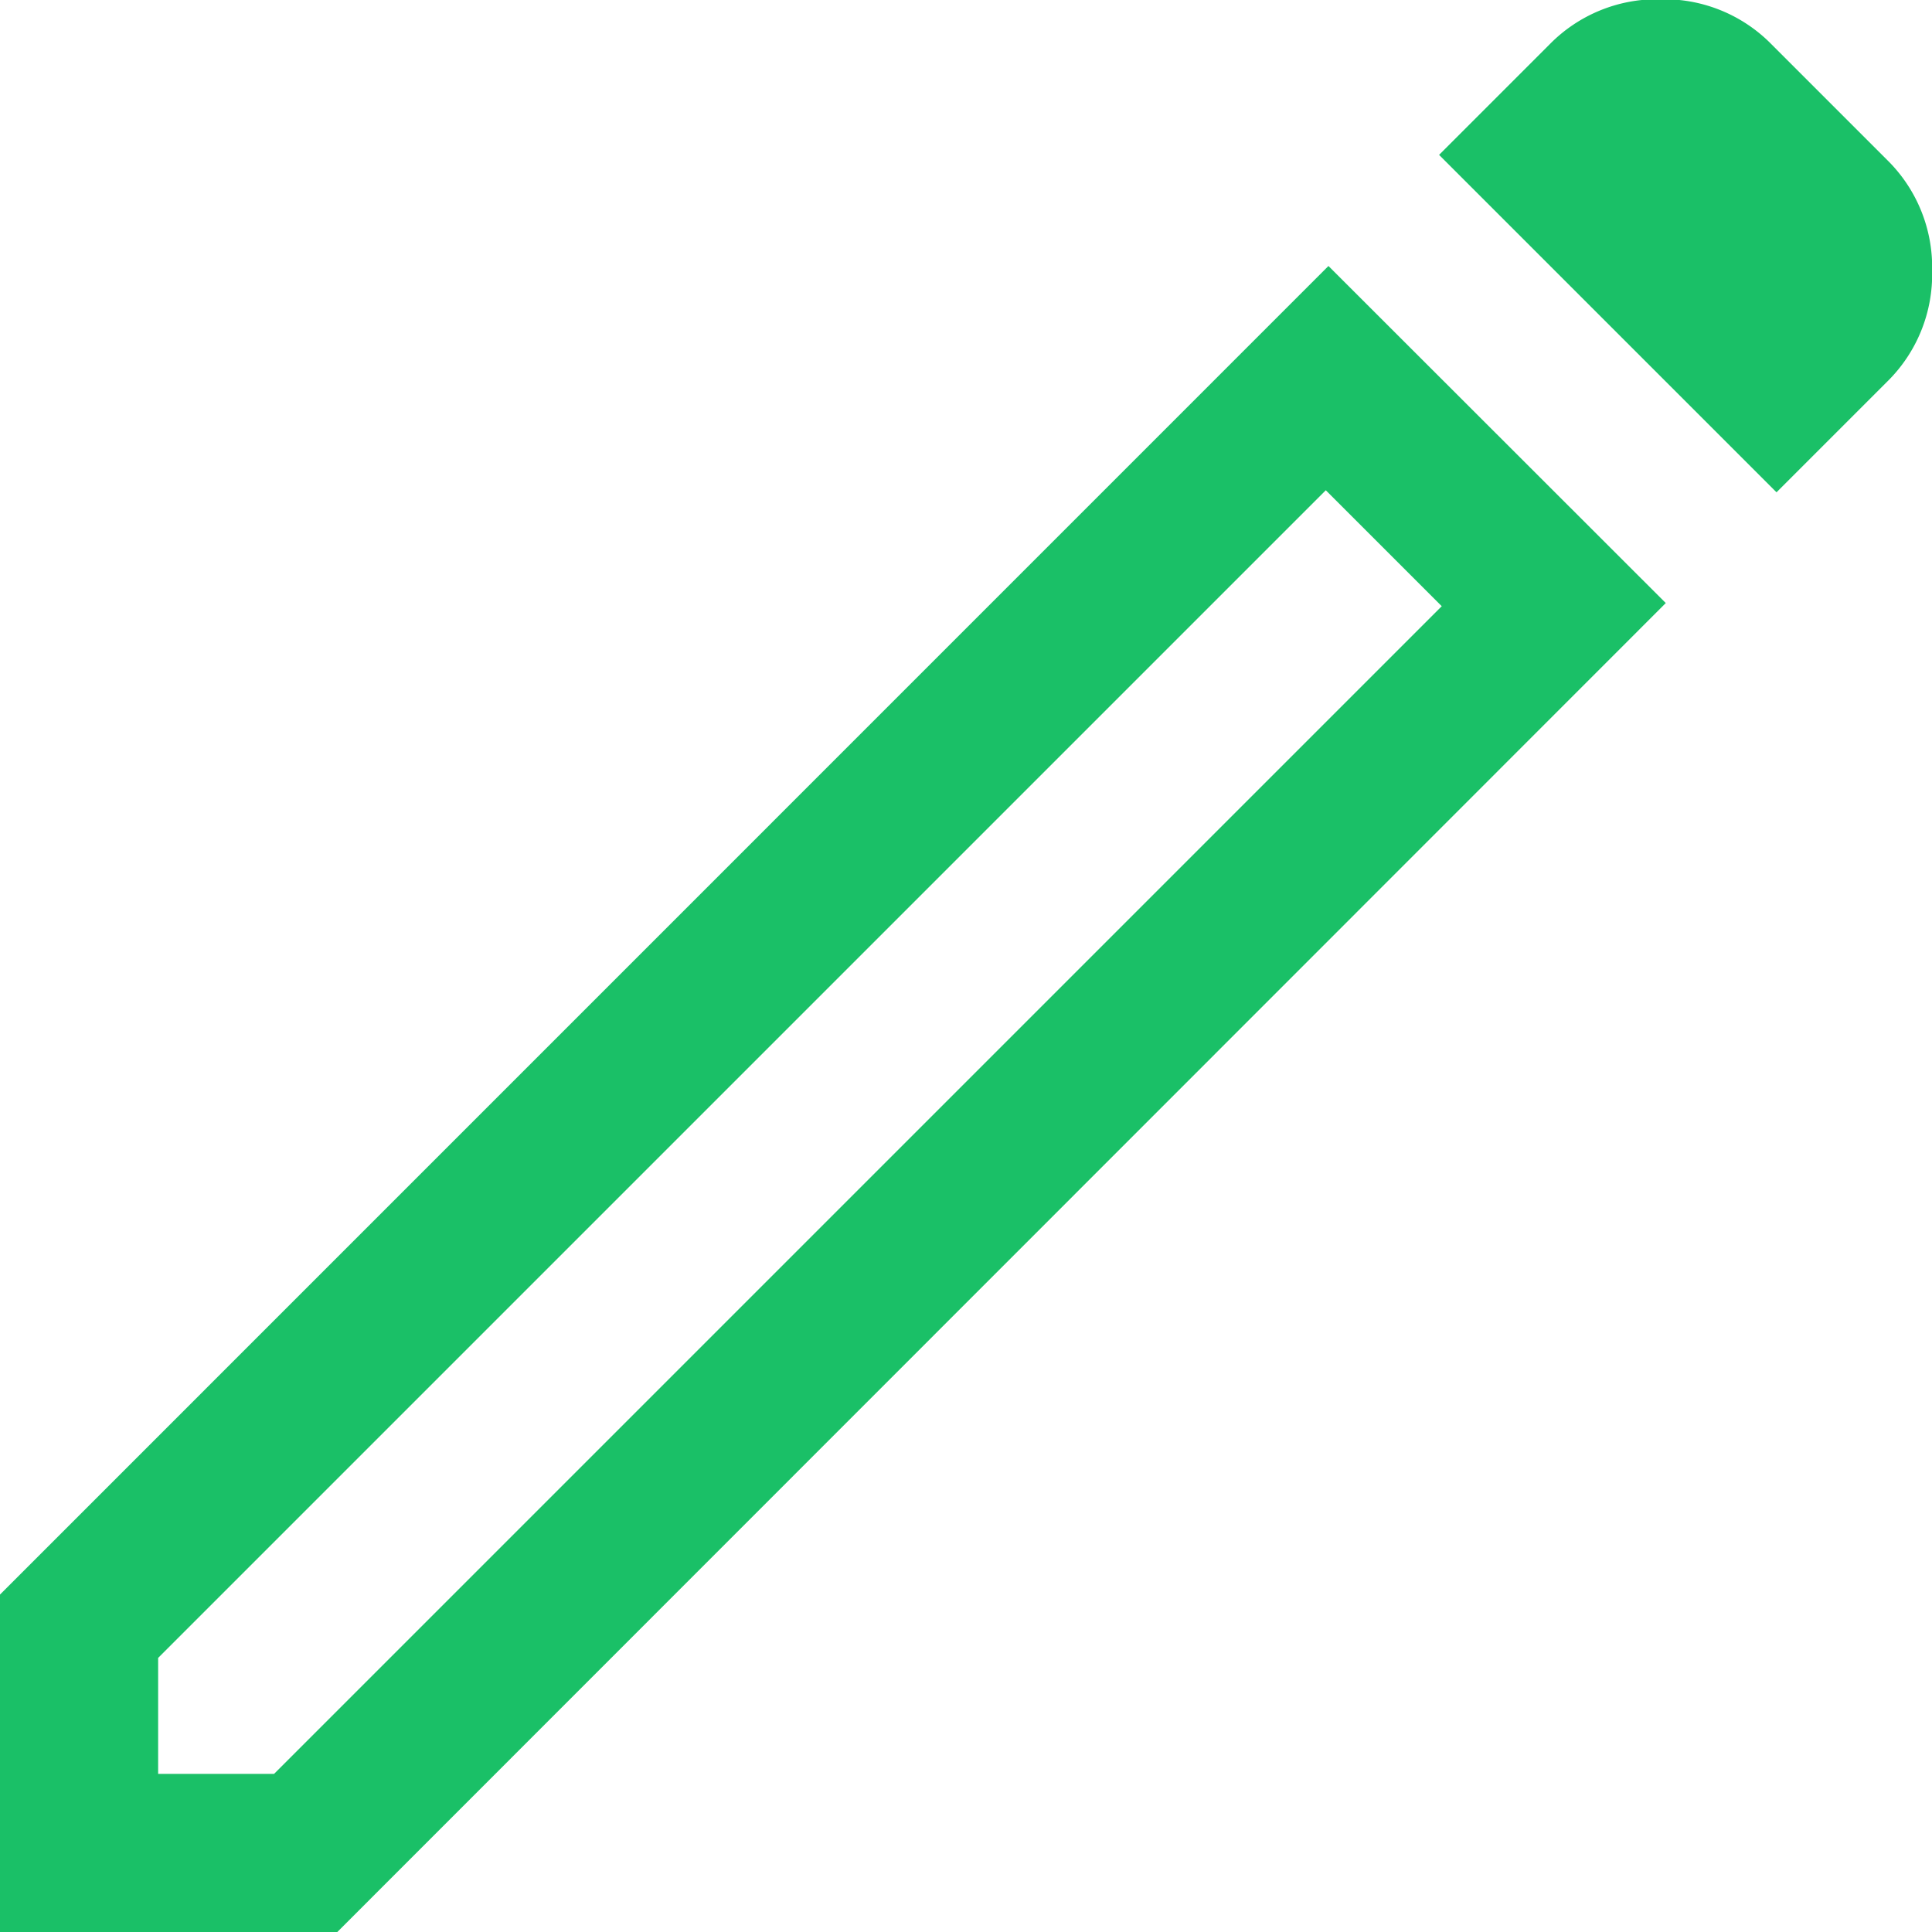<svg xmlns="http://www.w3.org/2000/svg" width="15.98" height="15.98" viewBox="0 0 15.98 15.98">
  <path id="edit_FILL0_wght400_GRAD0_opsz48" d="M121.308-838.328h.959l9.658-9.658-.959-.959-9.658,9.658Zm13.386-10.6-2.791-2.791.916-.916a1.244,1.244,0,0,1,.916-.371,1.244,1.244,0,0,1,.916.371l.959.959a1.244,1.244,0,0,1,.371.916,1.244,1.244,0,0,1-.371.916Zm-.916.916L122.79-837.02H120v-2.791L130.988-850.8Zm-2.333-.458-.48-.48.959.959Z" transform="translate(-120 853)" fill="#1ac067"/>
</svg>
